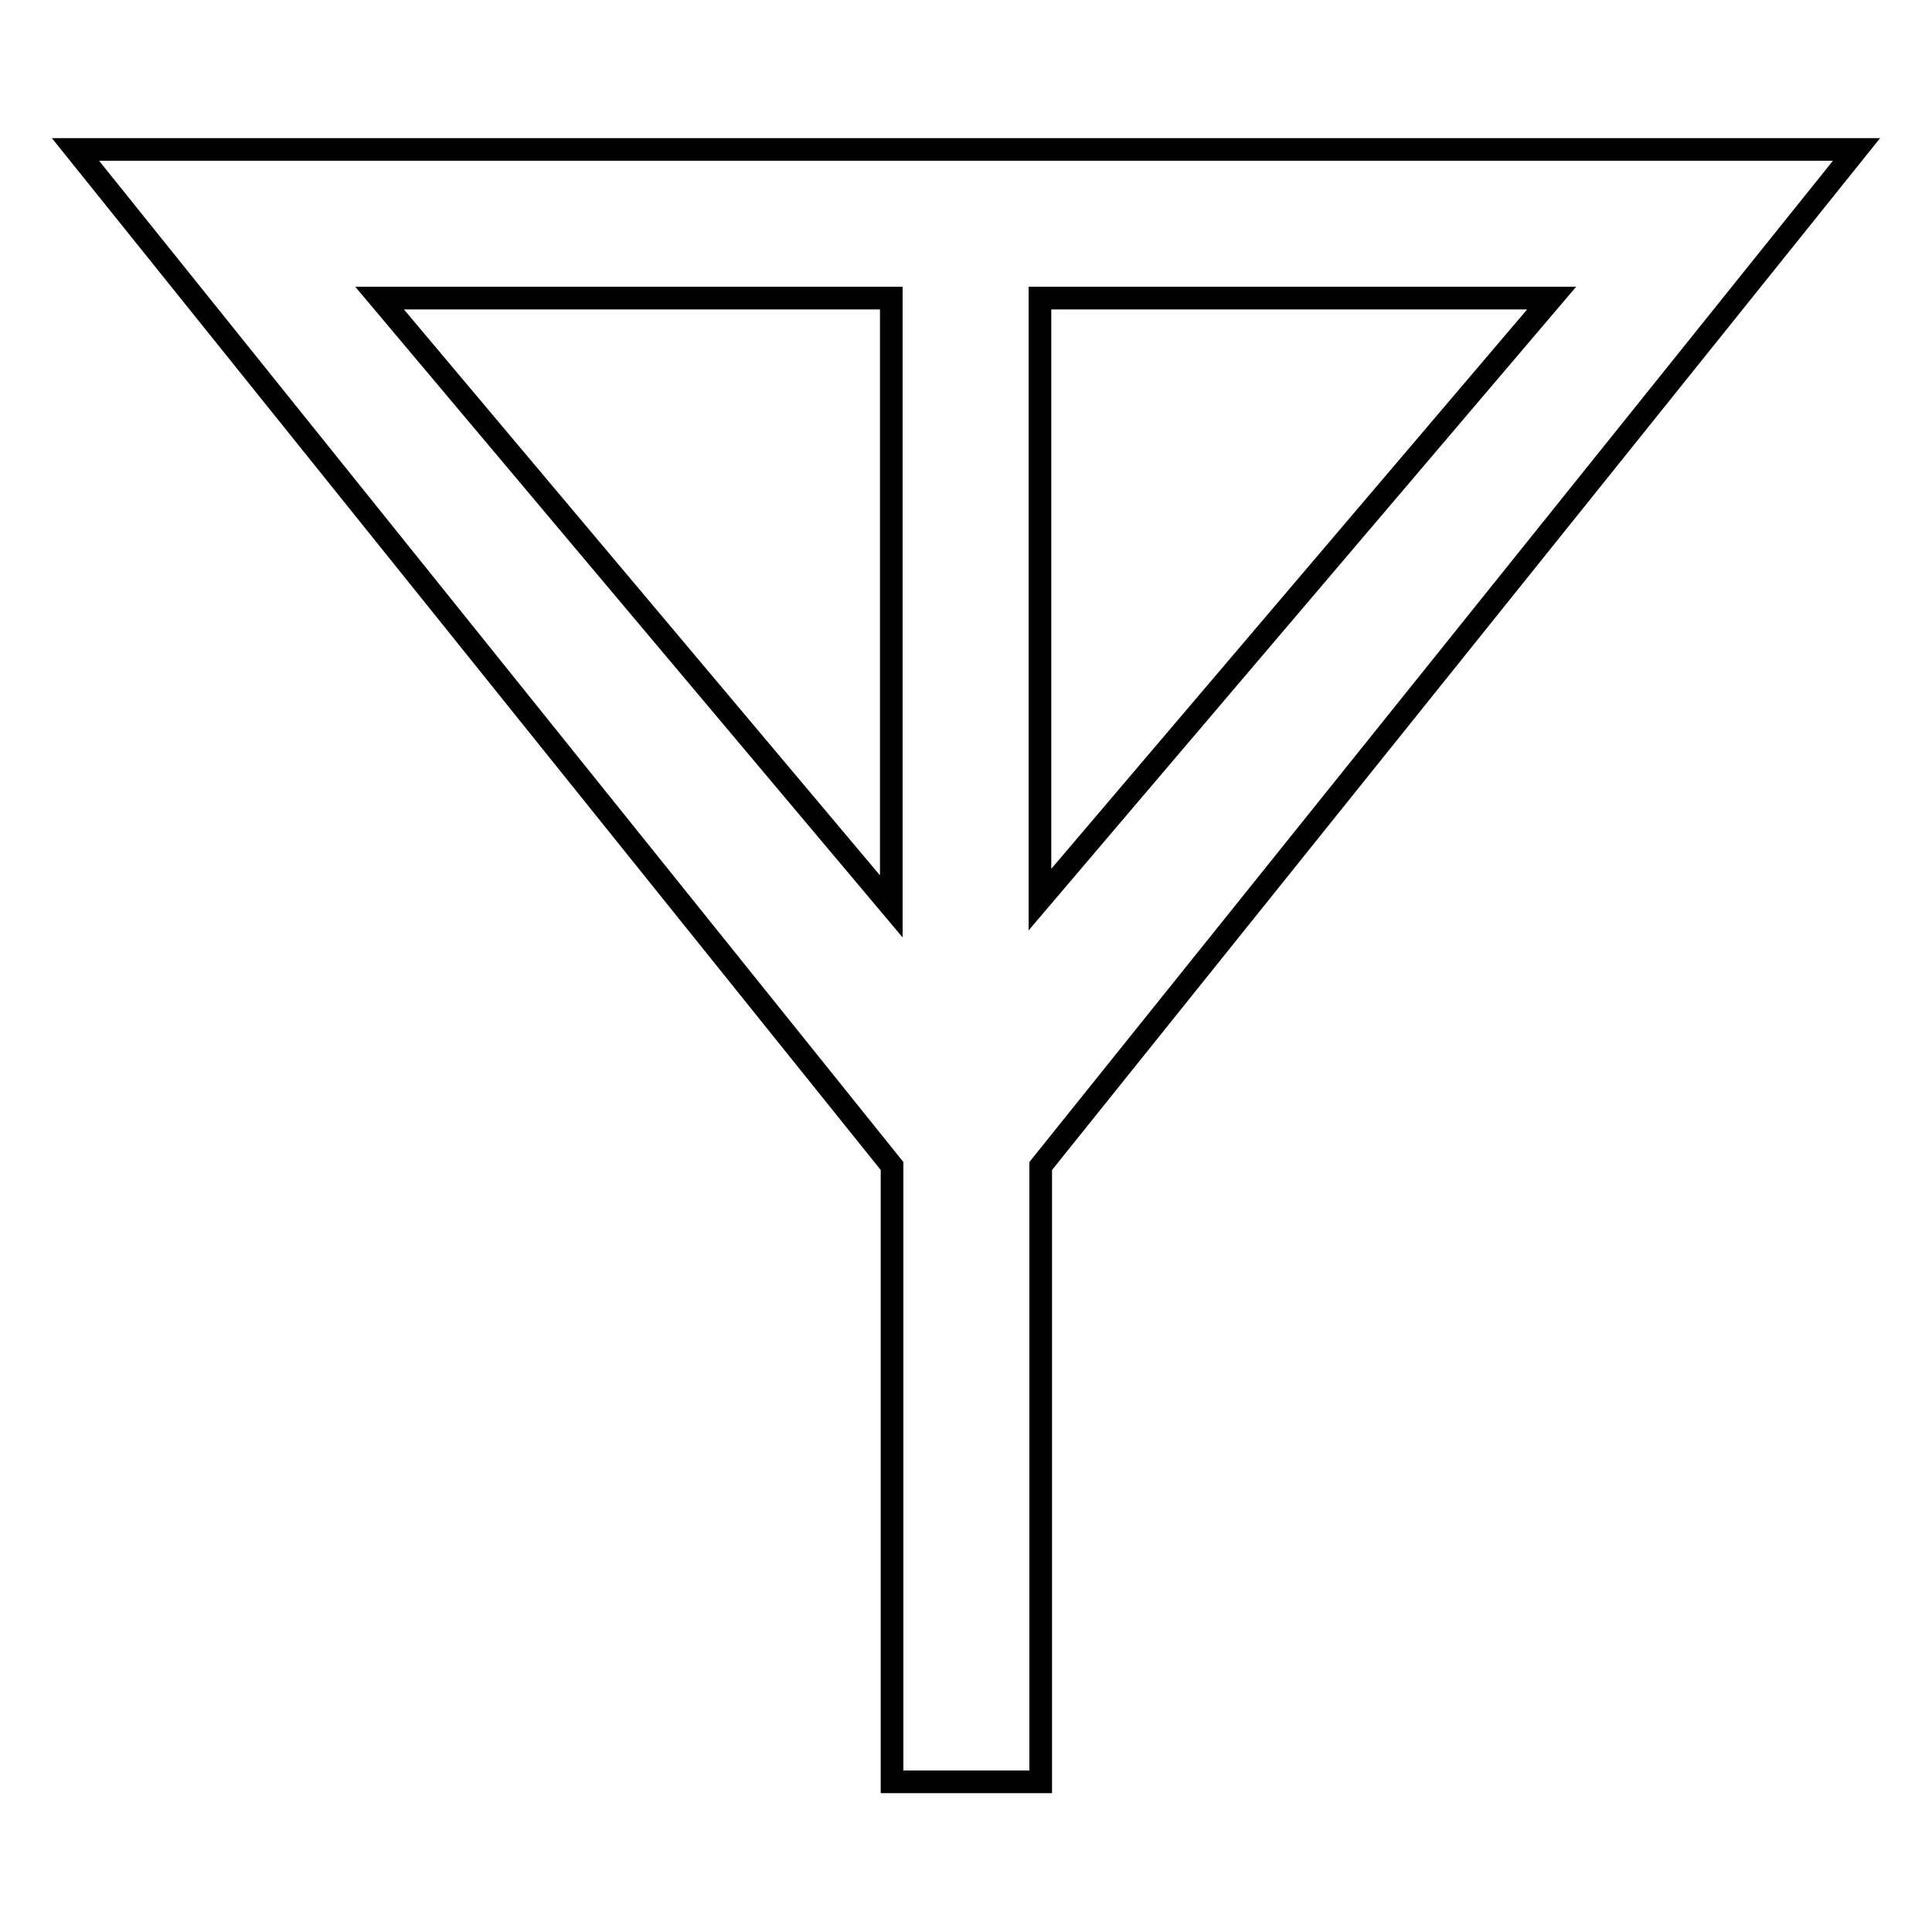 <?xml version="1.0" encoding="utf-8"?>
<!-- Svg Vector Icons : http://www.onlinewebfonts.com/icon -->
<!DOCTYPE svg PUBLIC "-//W3C//DTD SVG 1.1//EN" "http://www.w3.org/Graphics/SVG/1.1/DTD/svg11.dtd">
<svg version="1.1" xmlns="http://www.w3.org/2000/svg" xmlns:xlink="http://www.w3.org/1999/xlink" x="0px" y="0px" viewBox="0 0 256 256" enable-background="new 0 0 256 256" xml:space="preserve">
<g><g><path stroke-width="3" fill-opacity="0" stroke="#000000"  d="M246,19.8H10l108.2,134.7v81.6h19.7v-81.6L246,19.8z M137.8,119.2V39.5h67.8L137.8,119.2z M50.3,39.5h67.8v80.6L50.3,39.5z"/></g></g>
</svg>